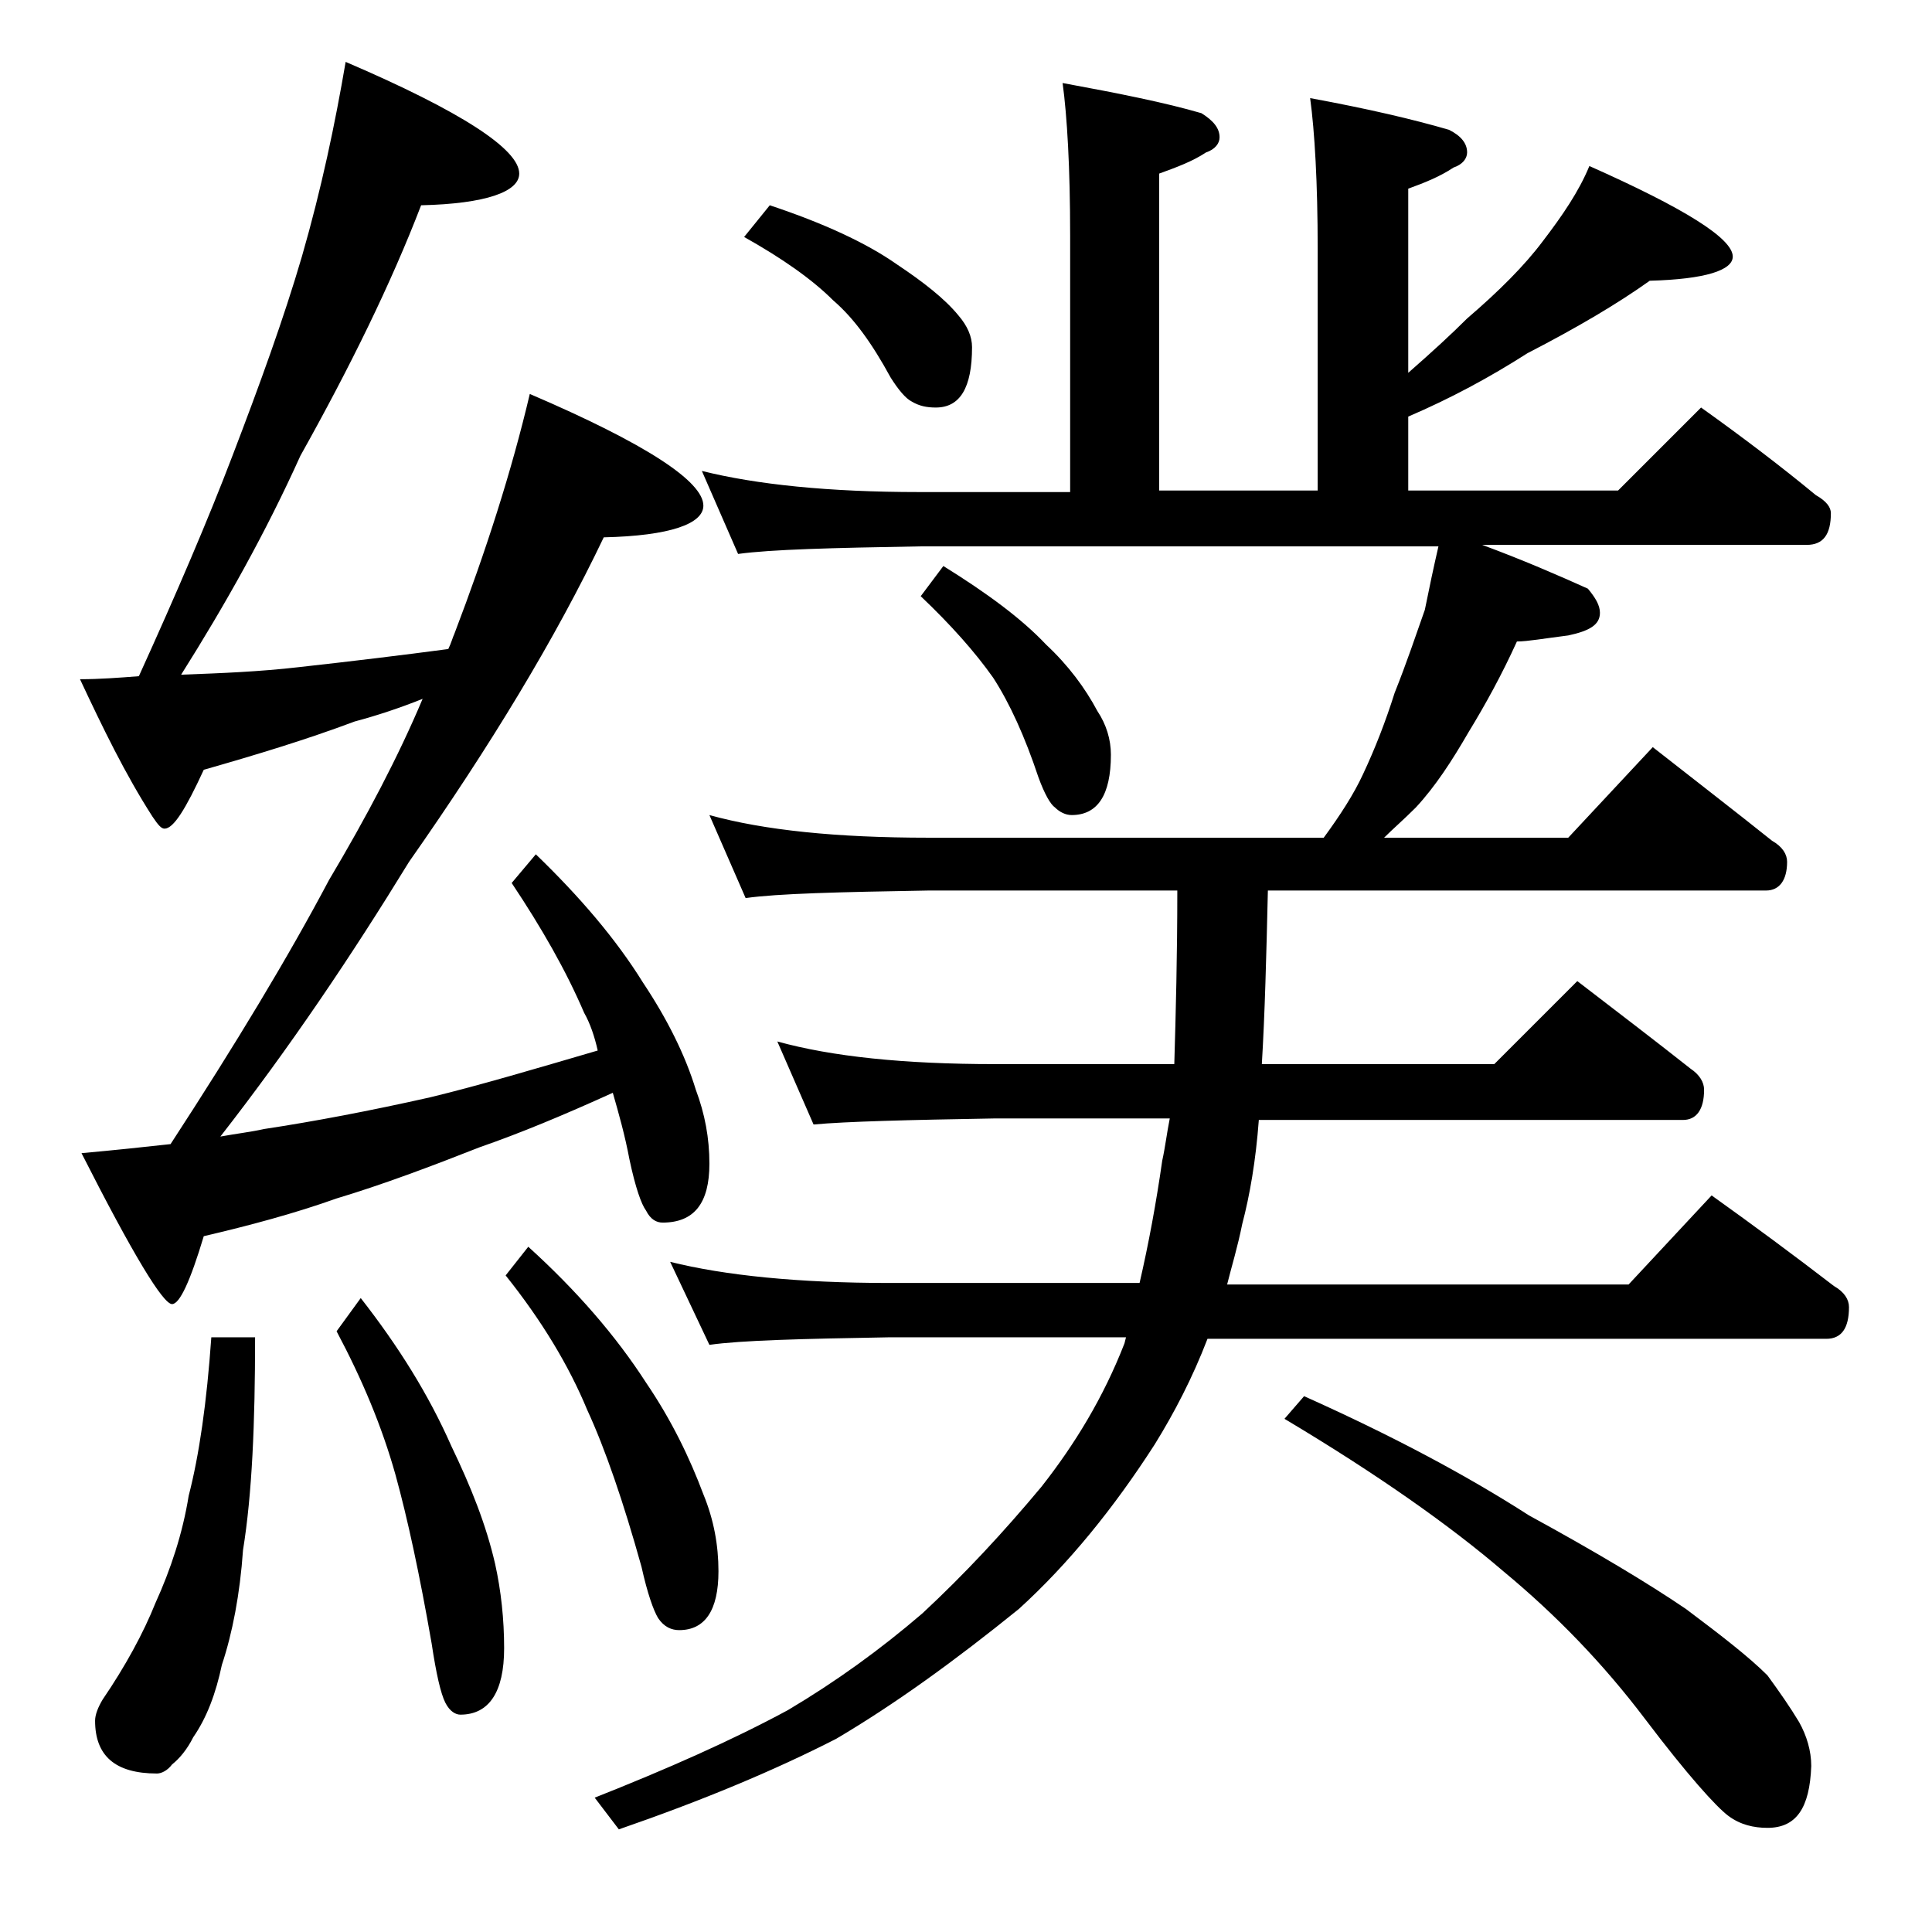 <?xml version="1.0" encoding="utf-8"?>
<!-- Generator: Adobe Illustrator 18.0.0, SVG Export Plug-In . SVG Version: 6.00 Build 0)  -->
<!DOCTYPE svg PUBLIC "-//W3C//DTD SVG 1.1//EN" "http://www.w3.org/Graphics/SVG/1.1/DTD/svg11.dtd">
<svg version="1.1" id="Layer_1" xmlns="http://www.w3.org/2000/svg" xmlns:xlink="http://www.w3.org/1999/xlink" x="0px" y="0px"
	 viewBox="0 0 128 128" enable-background="new 0 0 128 128" xml:space="preserve">
<path d="M22.9,4.1c7.7,3.3,11.5,5.8,11.5,7.4c0,1.2-2.2,2-6.5,2.1c-2,5.2-4.7,10.7-8,16.6c-2.3,5.1-5,9.9-7.9,14.5
	c2.7-0.1,5.2-0.2,7.8-0.5c3.6-0.4,6.9-0.8,9.9-1.2c0.2-0.4,0.3-0.8,0.4-1c2.1-5.5,3.8-10.8,5-15.9c7.7,3.3,11.5,5.8,11.5,7.4
	c0,1.2-2.2,2-6.6,2.1c-3.2,6.7-7.5,13.8-12.9,21.5c-3.8,6.2-7.9,12.3-12.5,18.2c1.1-0.2,2-0.3,2.9-0.5c3.3-0.5,7-1.2,11-2.1
	c3.3-0.8,7-1.9,11.1-3.1c-0.2-0.9-0.5-1.8-0.9-2.5c-1.2-2.8-2.8-5.6-4.8-8.6l1.6-1.9c2.9,2.8,5.3,5.6,7.1,8.5
	c1.6,2.4,2.8,4.8,3.5,7.1c0.6,1.6,0.9,3.2,0.9,4.9c0,2.6-1,3.9-3.1,3.9c-0.4,0-0.8-0.2-1.1-0.8c-0.3-0.4-0.7-1.5-1.1-3.4
	c-0.3-1.6-0.7-3-1.1-4.4c-3.3,1.5-6.2,2.7-8.8,3.6c-3.3,1.3-6.5,2.5-9.5,3.4c-2.8,1-5.8,1.8-8.8,2.5c-0.9,3-1.6,4.5-2.1,4.5
	c-0.6,0-2.6-3.3-6-10c2.2-0.2,4.1-0.4,5.9-0.6c4.3-6.6,7.8-12.4,10.5-17.5c2.5-4.2,4.6-8.2,6.2-12c-1.5,0.6-3,1.1-4.5,1.5
	c-3.2,1.2-6.5,2.2-10,3.2c-1.2,2.6-2,3.9-2.6,3.9c-0.2,0-0.4-0.2-0.8-0.8c-1.8-2.8-3.3-5.9-4.8-9.1c1.3,0,2.6-0.1,3.9-0.2
	c2.5-5.5,4.6-10.4,6.2-14.6c1.8-4.7,3.4-9.1,4.6-13.2C21.3,12.5,22.2,8.2,22.9,4.1z M14,88.6h2.9c0,5.7-0.2,10.4-0.8,14.1
	c-0.2,2.9-0.7,5.5-1.4,7.6c-0.4,1.9-1,3.5-1.9,4.8c-0.4,0.8-0.9,1.4-1.4,1.8c-0.3,0.4-0.7,0.6-1,0.6c-2.8,0-4.1-1.2-4.1-3.5
	c0-0.4,0.2-0.9,0.5-1.4c1.5-2.2,2.7-4.4,3.5-6.4c1-2.2,1.8-4.6,2.2-7.1C13.2,96.4,13.7,92.9,14,88.6z M23.9,86
	c2.5,3.2,4.5,6.4,6,9.8c1.3,2.7,2.3,5.2,2.9,7.8c0.4,1.8,0.6,3.7,0.6,5.6c0,2.9-1,4.4-2.9,4.4c-0.3,0-0.7-0.2-1-0.8
	c-0.3-0.6-0.6-1.9-0.9-3.9c-0.8-4.6-1.6-8.3-2.4-11.2c-0.9-3.2-2.2-6.3-3.9-9.5L23.9,86z M35,82.6c3.2,2.9,5.8,5.9,7.8,9
	c1.7,2.5,2.9,5,3.8,7.4c0.7,1.7,1,3.4,1,5.1c0,2.6-0.9,3.9-2.6,3.9c-0.5,0-1-0.2-1.4-0.8c-0.3-0.5-0.7-1.6-1.1-3.4
	c-1.2-4.3-2.4-7.8-3.6-10.4c-1.2-2.9-3-5.9-5.4-8.9L35,82.6z M70.4,5.5c3.8,0.7,6.8,1.3,9.2,2c0.8,0.5,1.2,1,1.2,1.6
	c0,0.4-0.3,0.8-0.9,1c-0.9,0.6-2,1-3.1,1.4v21h10.5v-16c0-4.4-0.2-7.8-0.5-10c3.8,0.7,6.8,1.4,9.2,2.1c0.8,0.4,1.2,0.9,1.2,1.5
	c0,0.4-0.3,0.8-0.9,1c-0.9,0.6-1.9,1-3,1.4v12.2c1.6-1.4,2.9-2.6,3.9-3.6c2.1-1.8,3.8-3.5,5-5.1c1.3-1.7,2.4-3.3,3.1-5
	c6.3,2.8,9.5,4.8,9.5,6c0,0.9-1.8,1.5-5.5,1.6c-2.1,1.5-4.8,3.1-8.1,4.8c-2.5,1.6-5.1,3-7.9,4.2v4.9h13.9l5.5-5.5
	c2.8,2,5.3,3.9,7.6,5.8c0.7,0.4,1,0.8,1,1.2c0,1.4-0.5,2.1-1.6,2.1H98.2c2.7,1,5,2,7,2.9c0.5,0.6,0.8,1.1,0.8,1.6
	c0,0.8-0.7,1.2-2.1,1.5c-1.6,0.2-2.7,0.4-3.4,0.4c-1,2.2-2.1,4.2-3.2,6c-1.1,1.9-2.2,3.6-3.5,5c-0.8,0.8-1.5,1.4-2.1,2h12.2l5.6-6
	c2.8,2.2,5.4,4.2,7.9,6.2c0.7,0.4,1,0.9,1,1.4c0,1.2-0.5,1.9-1.4,1.9H84c-0.1,4.3-0.2,8.2-0.4,11.5H99l5.5-5.5
	c2.6,2,5.1,3.9,7.5,5.8c0.6,0.4,0.9,0.9,0.9,1.4c0,1.3-0.5,2-1.4,2H83.4c-0.2,2.7-0.6,5-1.1,6.9c-0.3,1.5-0.7,2.8-1,4h26.6l5.5-5.9
	c2.8,2,5.5,4,8.1,6c0.7,0.4,1,0.9,1,1.4c0,1.4-0.5,2.1-1.5,2.1H80c-1,2.6-2.2,4.9-3.5,7c-2.7,4.2-5.7,7.9-9,10.9
	c-4.2,3.4-8.2,6.3-12.1,8.6c-4.1,2.1-8.9,4.1-14.4,6l-1.6-2.1c4.8-1.9,9.1-3.8,12.8-5.8c3.2-1.9,6.1-4,8.9-6.4
	c2.8-2.6,5.4-5.4,7.9-8.4c2.2-2.8,4.1-5.9,5.5-9.5l0.1-0.4H58.9c-5.8,0.1-9.8,0.2-11.9,0.5l-2.6-5.5C48,84.5,52.9,85,58.9,85h16.6
	c0.6-2.6,1.1-5.3,1.5-8.1c0.2-0.9,0.3-1.8,0.5-2.8H65.9c-5.8,0.1-9.8,0.2-12,0.4L51.5,69c3.6,1,8.4,1.5,14.4,1.5h11.9
	C77.9,67.1,78,63.3,78,59H61.5c-5.9,0.1-10,0.2-12.1,0.5L47,54c3.6,1,8.4,1.5,14.5,1.5h26.2c1.1-1.5,2-2.9,2.6-4.2
	c0.8-1.7,1.5-3.5,2.1-5.4c0.8-2,1.4-3.8,2-5.5c0.3-1.5,0.6-2.9,0.9-4.2H60.9c-5.8,0.1-9.8,0.2-12,0.5l-2.4-5.5
	c3.6,0.9,8.4,1.4,14.4,1.4h10V15.6C70.9,11.1,70.7,7.7,70.4,5.5z M51,13.6c3.6,1.2,6.4,2.5,8.4,3.9c1.8,1.2,3.2,2.3,4.1,3.4
	c0.6,0.7,0.9,1.4,0.9,2.1c0,2.7-0.8,4-2.4,4c-0.6,0-1.1-0.1-1.6-0.4C60,26.4,59.5,25.8,59,25c-1.2-2.2-2.4-3.9-3.8-5.1
	c-1.4-1.4-3.4-2.8-5.9-4.2L51,13.6z M62.5,37.5c2.9,1.8,5.2,3.5,6.8,5.2c1.5,1.4,2.6,2.9,3.4,4.4c0.6,0.9,0.9,1.9,0.9,2.9
	c0,2.7-0.9,4-2.6,4c-0.4,0-0.8-0.2-1.1-0.5c-0.3-0.2-0.7-0.9-1.1-2c-0.9-2.7-1.9-4.9-3-6.6c-1.2-1.7-2.8-3.5-4.8-5.4L62.5,37.5z
	 M86.4,92.5c5.8,2.6,10.7,5.2,14.9,7.9c4.4,2.4,7.9,4.5,10.4,6.2c2.4,1.8,4.2,3.2,5.4,4.4c0.8,1.1,1.5,2.1,2.1,3.1
	c0.5,0.9,0.8,1.9,0.8,2.9c-0.1,2.8-1,4.1-2.9,4.1c-0.9,0-1.8-0.2-2.6-0.8c-0.8-0.6-2.7-2.7-5.5-6.4c-2.8-3.7-5.9-6.9-9.4-9.8
	c-3.5-3-8.3-6.4-14.5-10.1L86.4,92.5z"/>
</svg>
